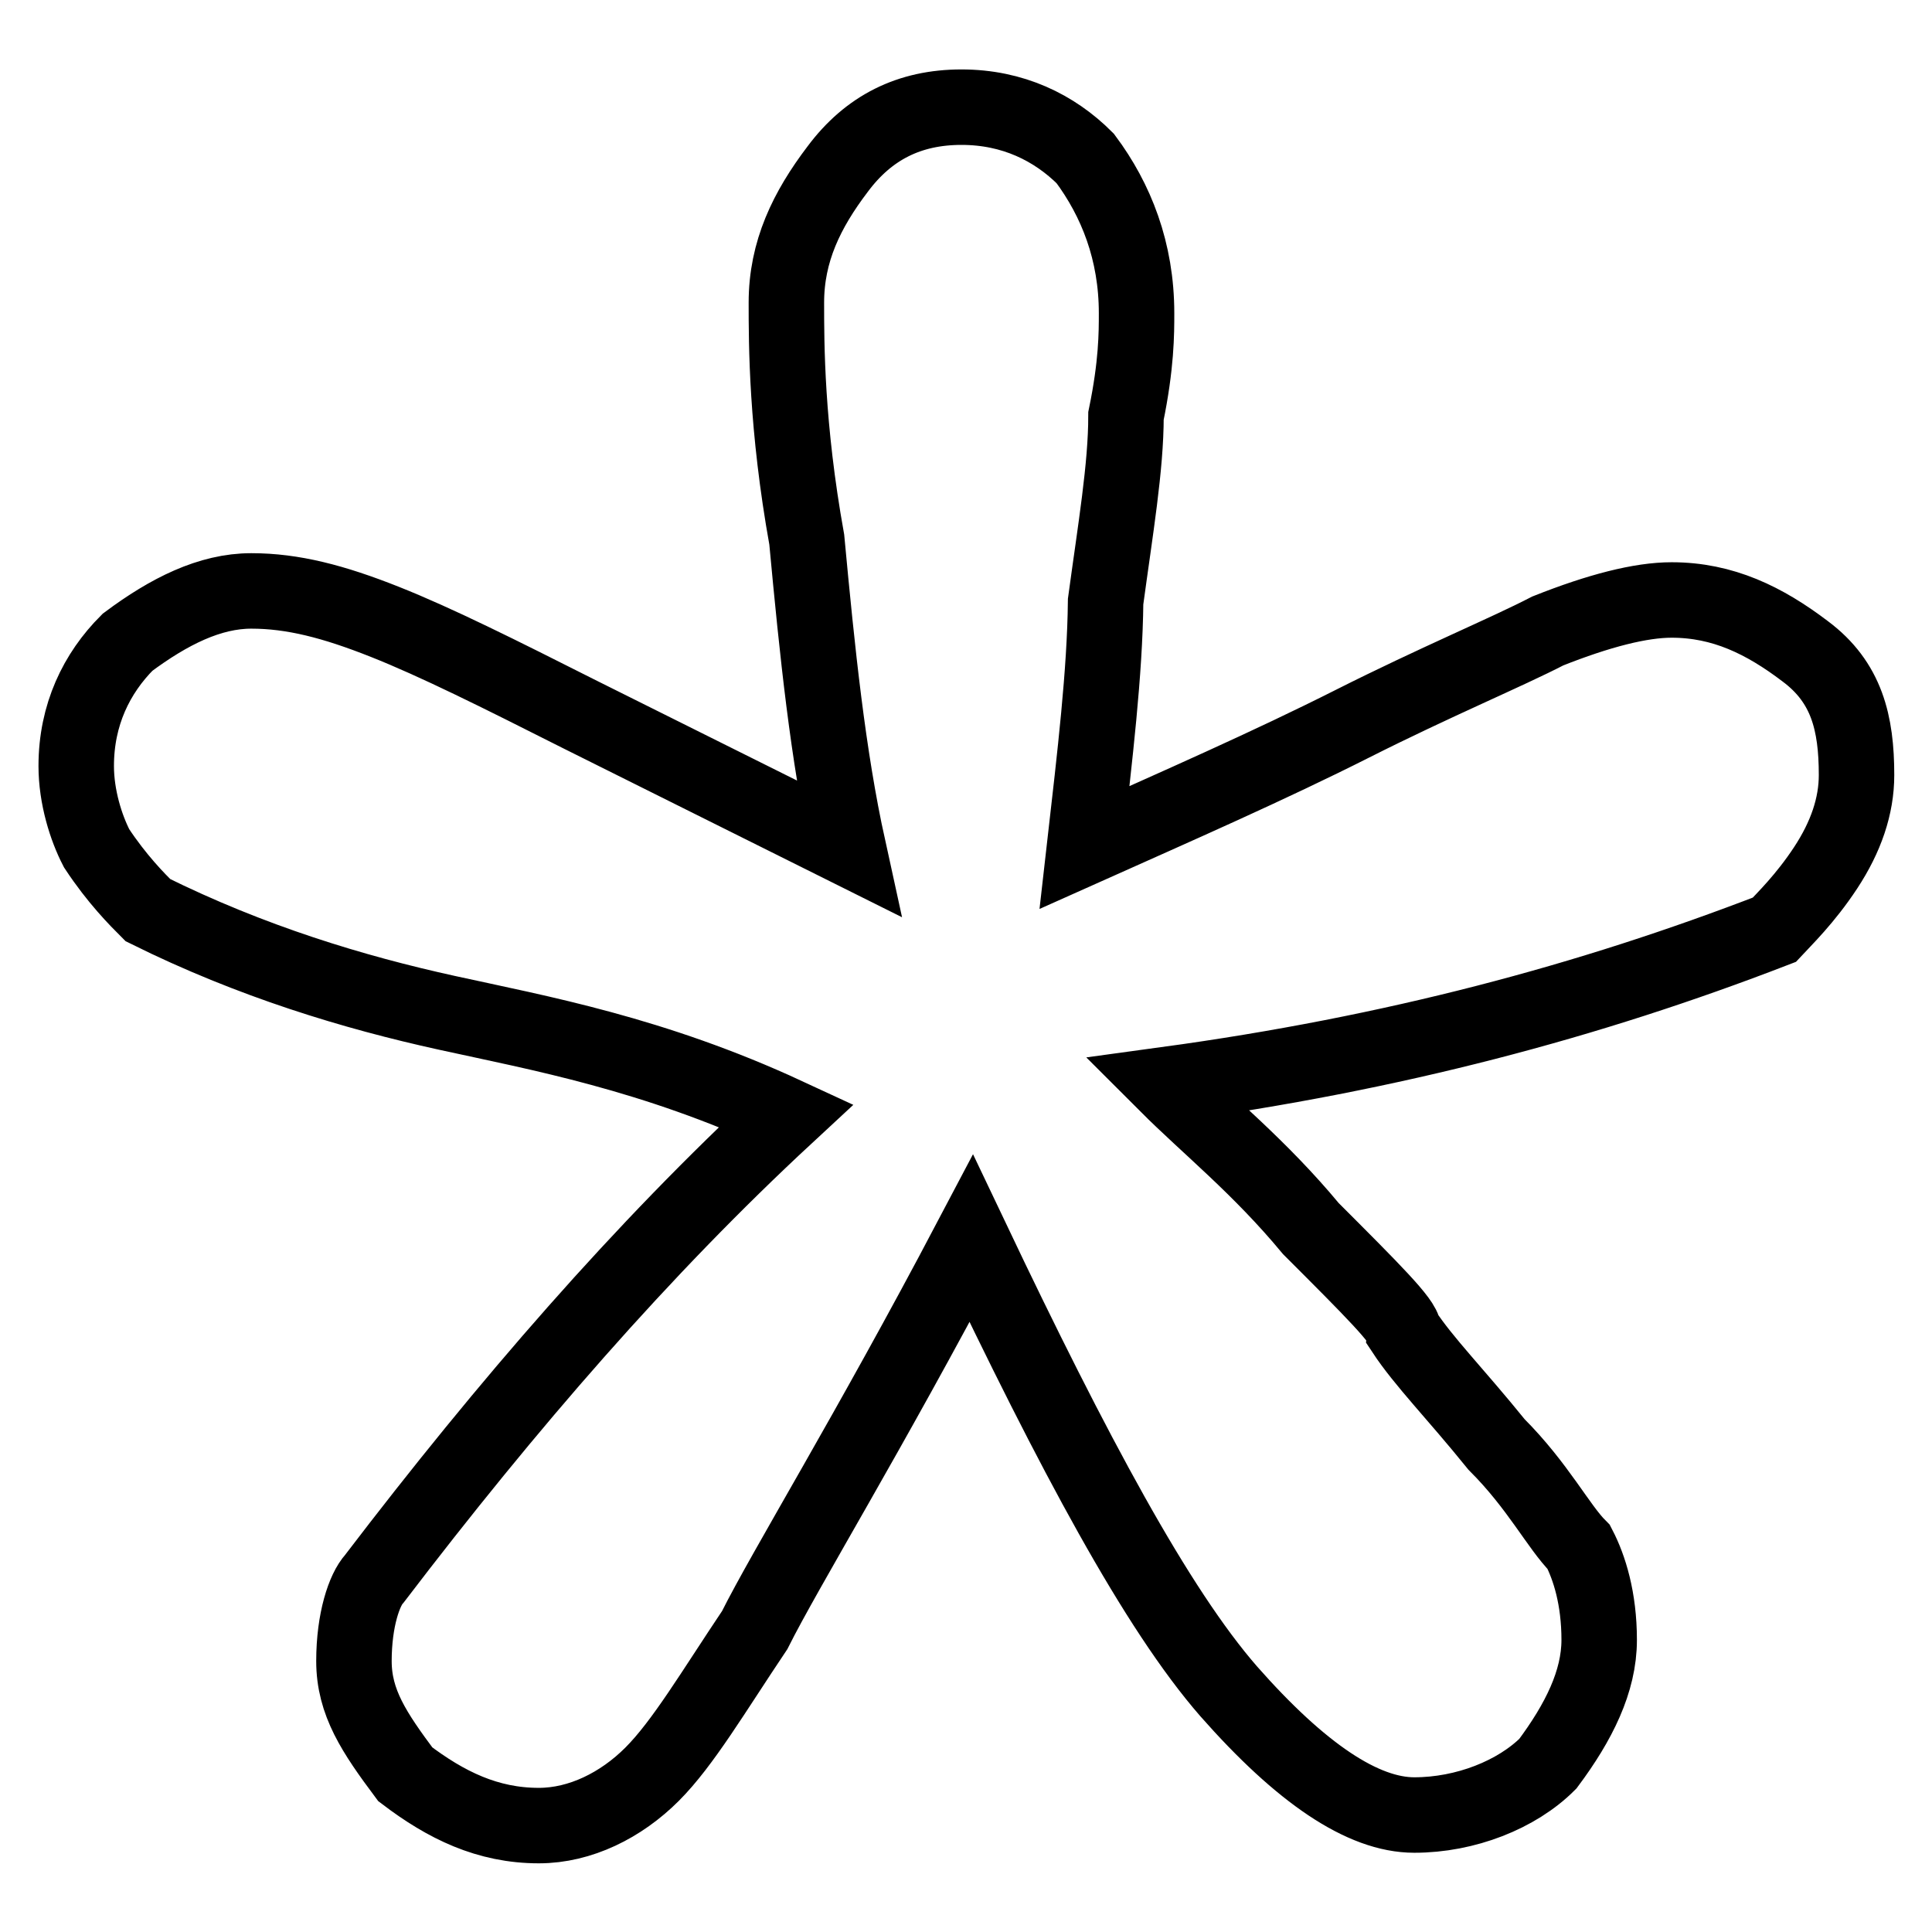 <?xml version="1.0" encoding="utf-8"?>
<!-- Svg Vector Icons : http://www.onlinewebfonts.com/icon -->
<!DOCTYPE svg PUBLIC "-//W3C//DTD SVG 1.1//EN" "http://www.w3.org/Graphics/SVG/1.1/DTD/svg11.dtd">
<svg version="1.1" xmlns="http://www.w3.org/2000/svg" xmlns:xlink="http://www.w3.org/1999/xlink" x="0px" y="0px" viewBox="0 0 256 256" enable-background="new 0 0 256 256" xml:space="preserve">
<g> <path stroke-width="10" fill-opacity="0" stroke="#000000"  d="M143.7,112.3c12.3-5.5,24.6-10.9,35.5-16.4c10.9-5.5,20.5-9.5,25.9-12.3c6.8-2.7,12.3-4.1,16.4-4.1 c6.8,0,12.3,2.7,17.7,6.8c5.5,4.1,6.8,9.5,6.8,16.4c0,4.1-1.4,8.2-4.1,12.3c-2.7,4.1-5.5,6.8-6.8,8.2 c-24.6,9.5-50.5,16.4-80.5,20.5c5.5,5.5,12.3,10.9,19.1,19.1c8.2,8.2,12.3,12.3,12.3,13.6c2.7,4.1,6.8,8.2,12.3,15 c5.5,5.5,8.2,10.9,10.9,13.6c1.4,2.7,2.7,6.8,2.7,12.3c0,5.5-2.7,10.9-6.8,16.4c-4.1,4.1-10.9,6.8-17.7,6.8s-15-5.5-24.6-16.4 c-9.5-10.9-20.5-31.4-34.1-60C115,190.1,104.1,207.8,100,216c-5.5,8.2-9.5,15-13.6,19.1c-4.1,4.1-9.5,6.8-15,6.8 c-6.8,0-12.3-2.7-17.7-6.8c-4.1-5.5-6.8-9.5-6.8-15s1.4-9.5,2.7-10.9c17.7-23.2,35.5-43.7,54.6-61.4c-17.7-8.2-32.7-10.9-45-13.6 s-25.9-6.8-39.6-13.6c-1.4-1.4-4.1-4.1-6.8-8.2c-1.4-2.7-2.7-6.8-2.7-10.9c0-6.8,2.7-12.3,6.8-16.4c5.5-4.1,10.9-6.8,16.4-6.8 c5.5,0,10.9,1.4,17.7,4.1c6.8,2.7,15,6.8,25.9,12.3l35.5,17.7c-2.7-12.3-4.1-25.9-5.5-40.9c-2.7-15-2.7-25.9-2.7-31.4 c0-6.8,2.7-12.3,6.8-17.7c4.1-5.5,9.5-8.2,16.4-8.2c6.8,0,12.3,2.7,16.4,6.8c4.1,5.5,6.8,12.3,6.8,20.5c0,2.7,0,6.8-1.4,13.6 c0,6.8-1.4,15-2.7,24.6C146.4,89.1,145.1,100,143.7,112.3L143.7,112.3z"/></g>
</svg>